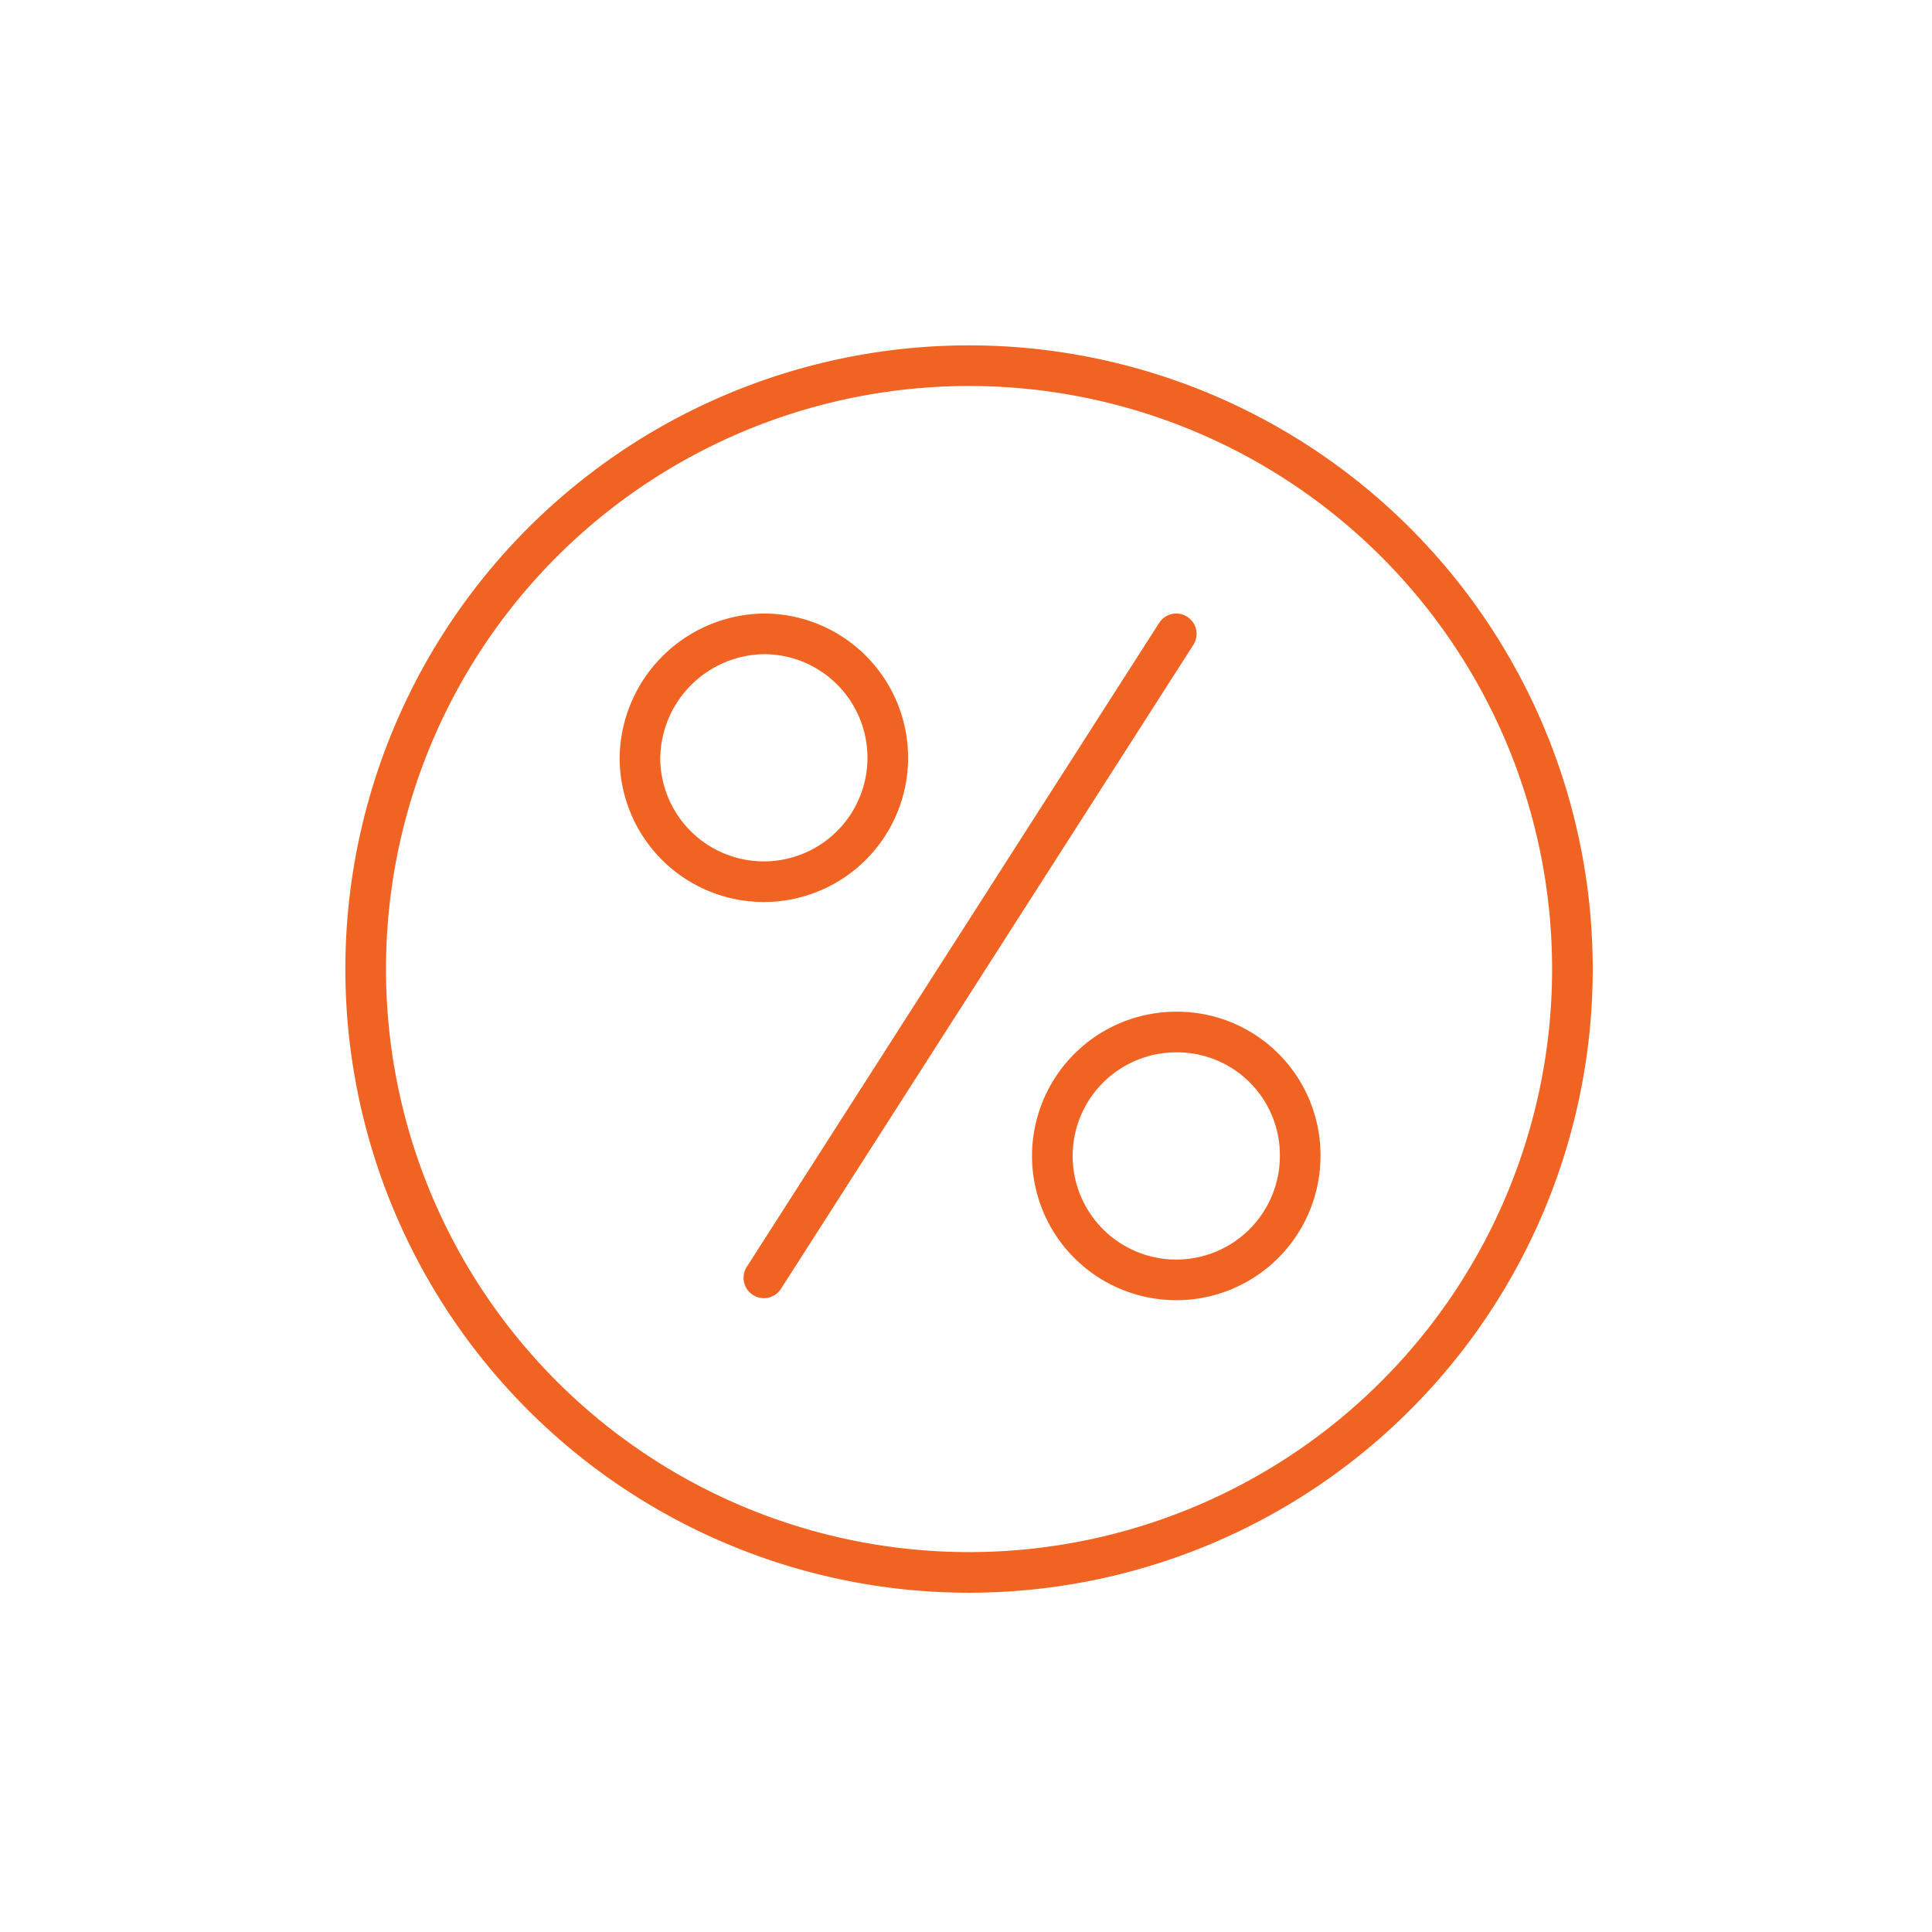 <svg id="Layer_1" data-name="Layer 1" xmlns="http://www.w3.org/2000/svg" viewBox="0 0 95.1 95.1" width="95.1px" height="95.1px" x="0px" y="0px"><defs><style>.cls-1{fill:none;stroke:#f16322;stroke-linecap:round;stroke-linejoin:round;stroke-width:2px;}</style></defs><g id="interestrates"><g id="Page-1"><g id="COMPARE"><g id="Group-9"><path id="Stroke-1" class="cls-1" d="M37.6,31.2a6.1,6.1,0,1,1-6.1,6.1,6.19,6.19,0,0,1,6.1-6.1"/><path id="Stroke-3" class="cls-1" d="M64,56.9a6.1,6.1,0,1,1-6.1-6.1A6.06,6.06,0,0,1,64,56.9Z"/><path id="Stroke-5" class="cls-1" d="M57.9,31.2,37.6,62.9"/><path id="Stroke-7" class="cls-1" d="M18,47.8A29.7,29.7,0,1,0,47.8,18,29.7,29.7,0,0,0,18,47.8Z"/></g></g></g></g></svg>